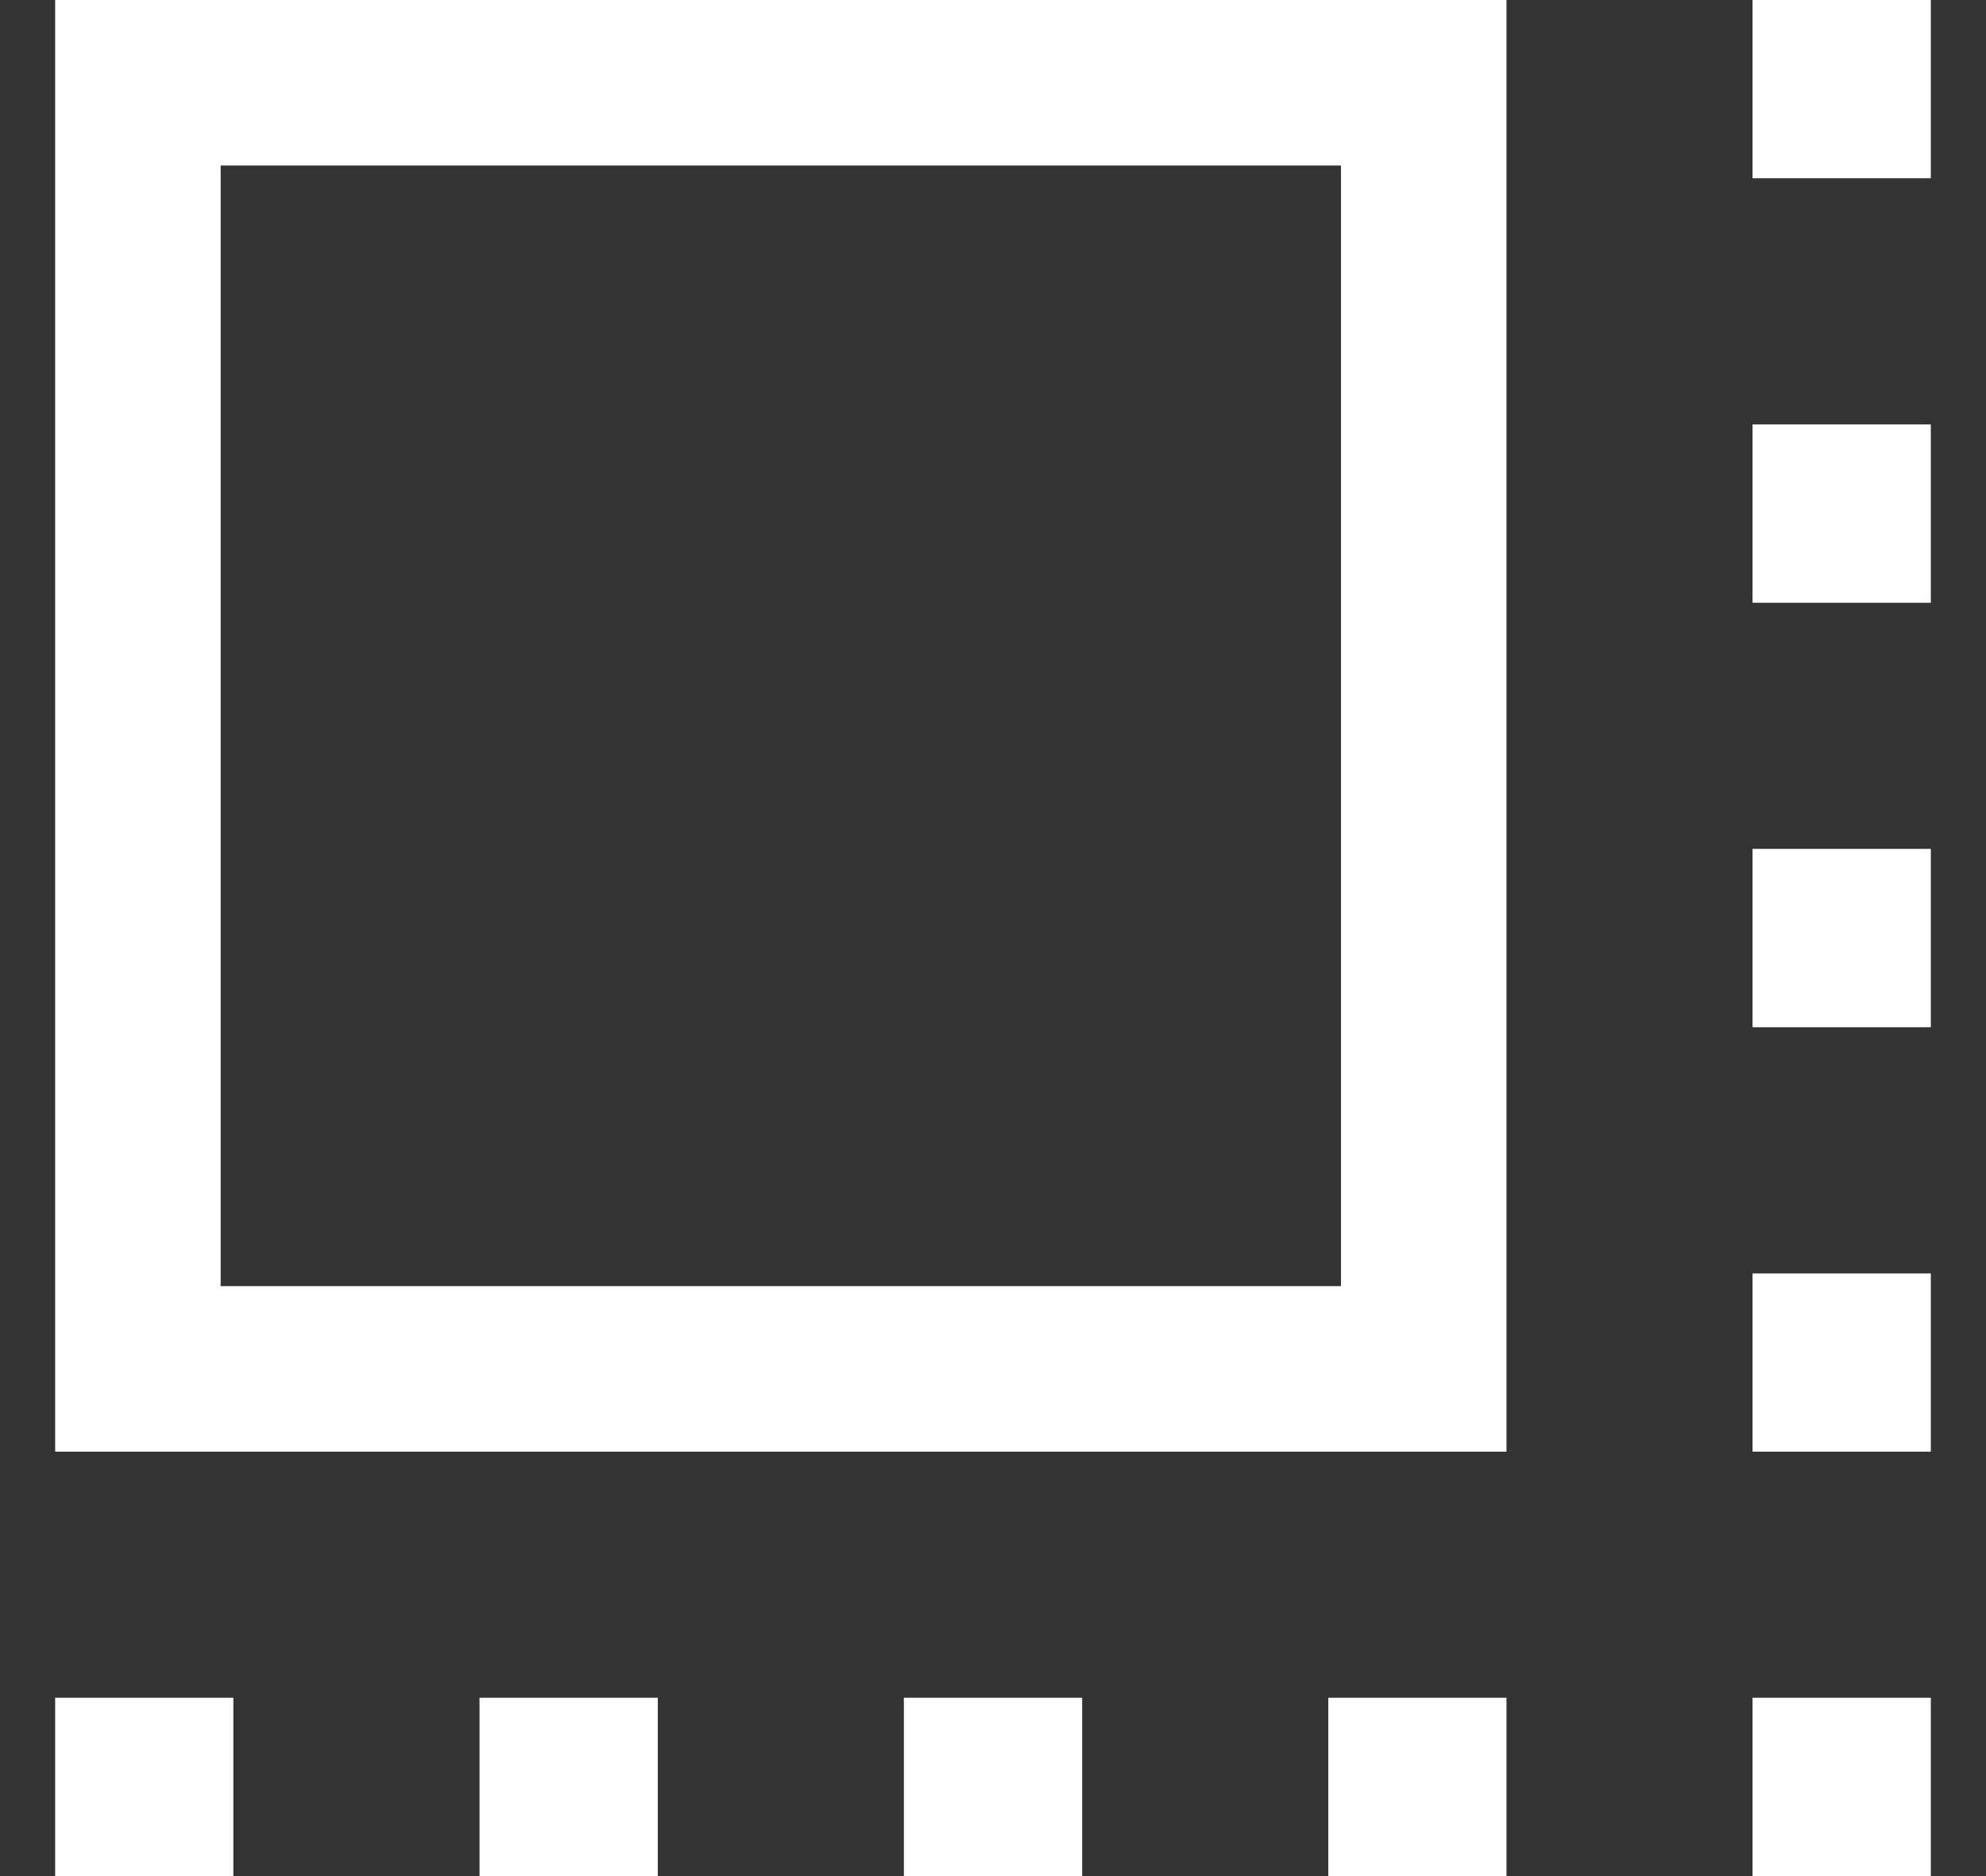 <svg width="18" height="17" viewBox="0 0 18 17" fill="none" xmlns="http://www.w3.org/2000/svg">
<rect x="0" y="0" width="18" height="17" fill="#333333" stroke="none"/>
<path d="M0.5 13.154V0H13.654V13.154H0.5ZM2 11.654H12.154V1.5H2V11.654ZM0.5 17V15.384H2.115V17H0.5ZM4.346 17V15.384H5.962V17H4.346ZM8.192 17V15.384H9.808V17H8.192ZM12.039 17V15.384H13.654V17H12.039ZM15.884 17V15.384H17.5V17H15.884ZM15.884 13.154V11.539H17.5V13.154H15.884ZM15.884 9.308V7.692H17.5V9.308H15.884ZM15.884 5.462V3.846H17.5V5.462H15.884ZM15.884 1.615V0H17.5V1.615H15.884Z" fill="white"/>
</svg>
